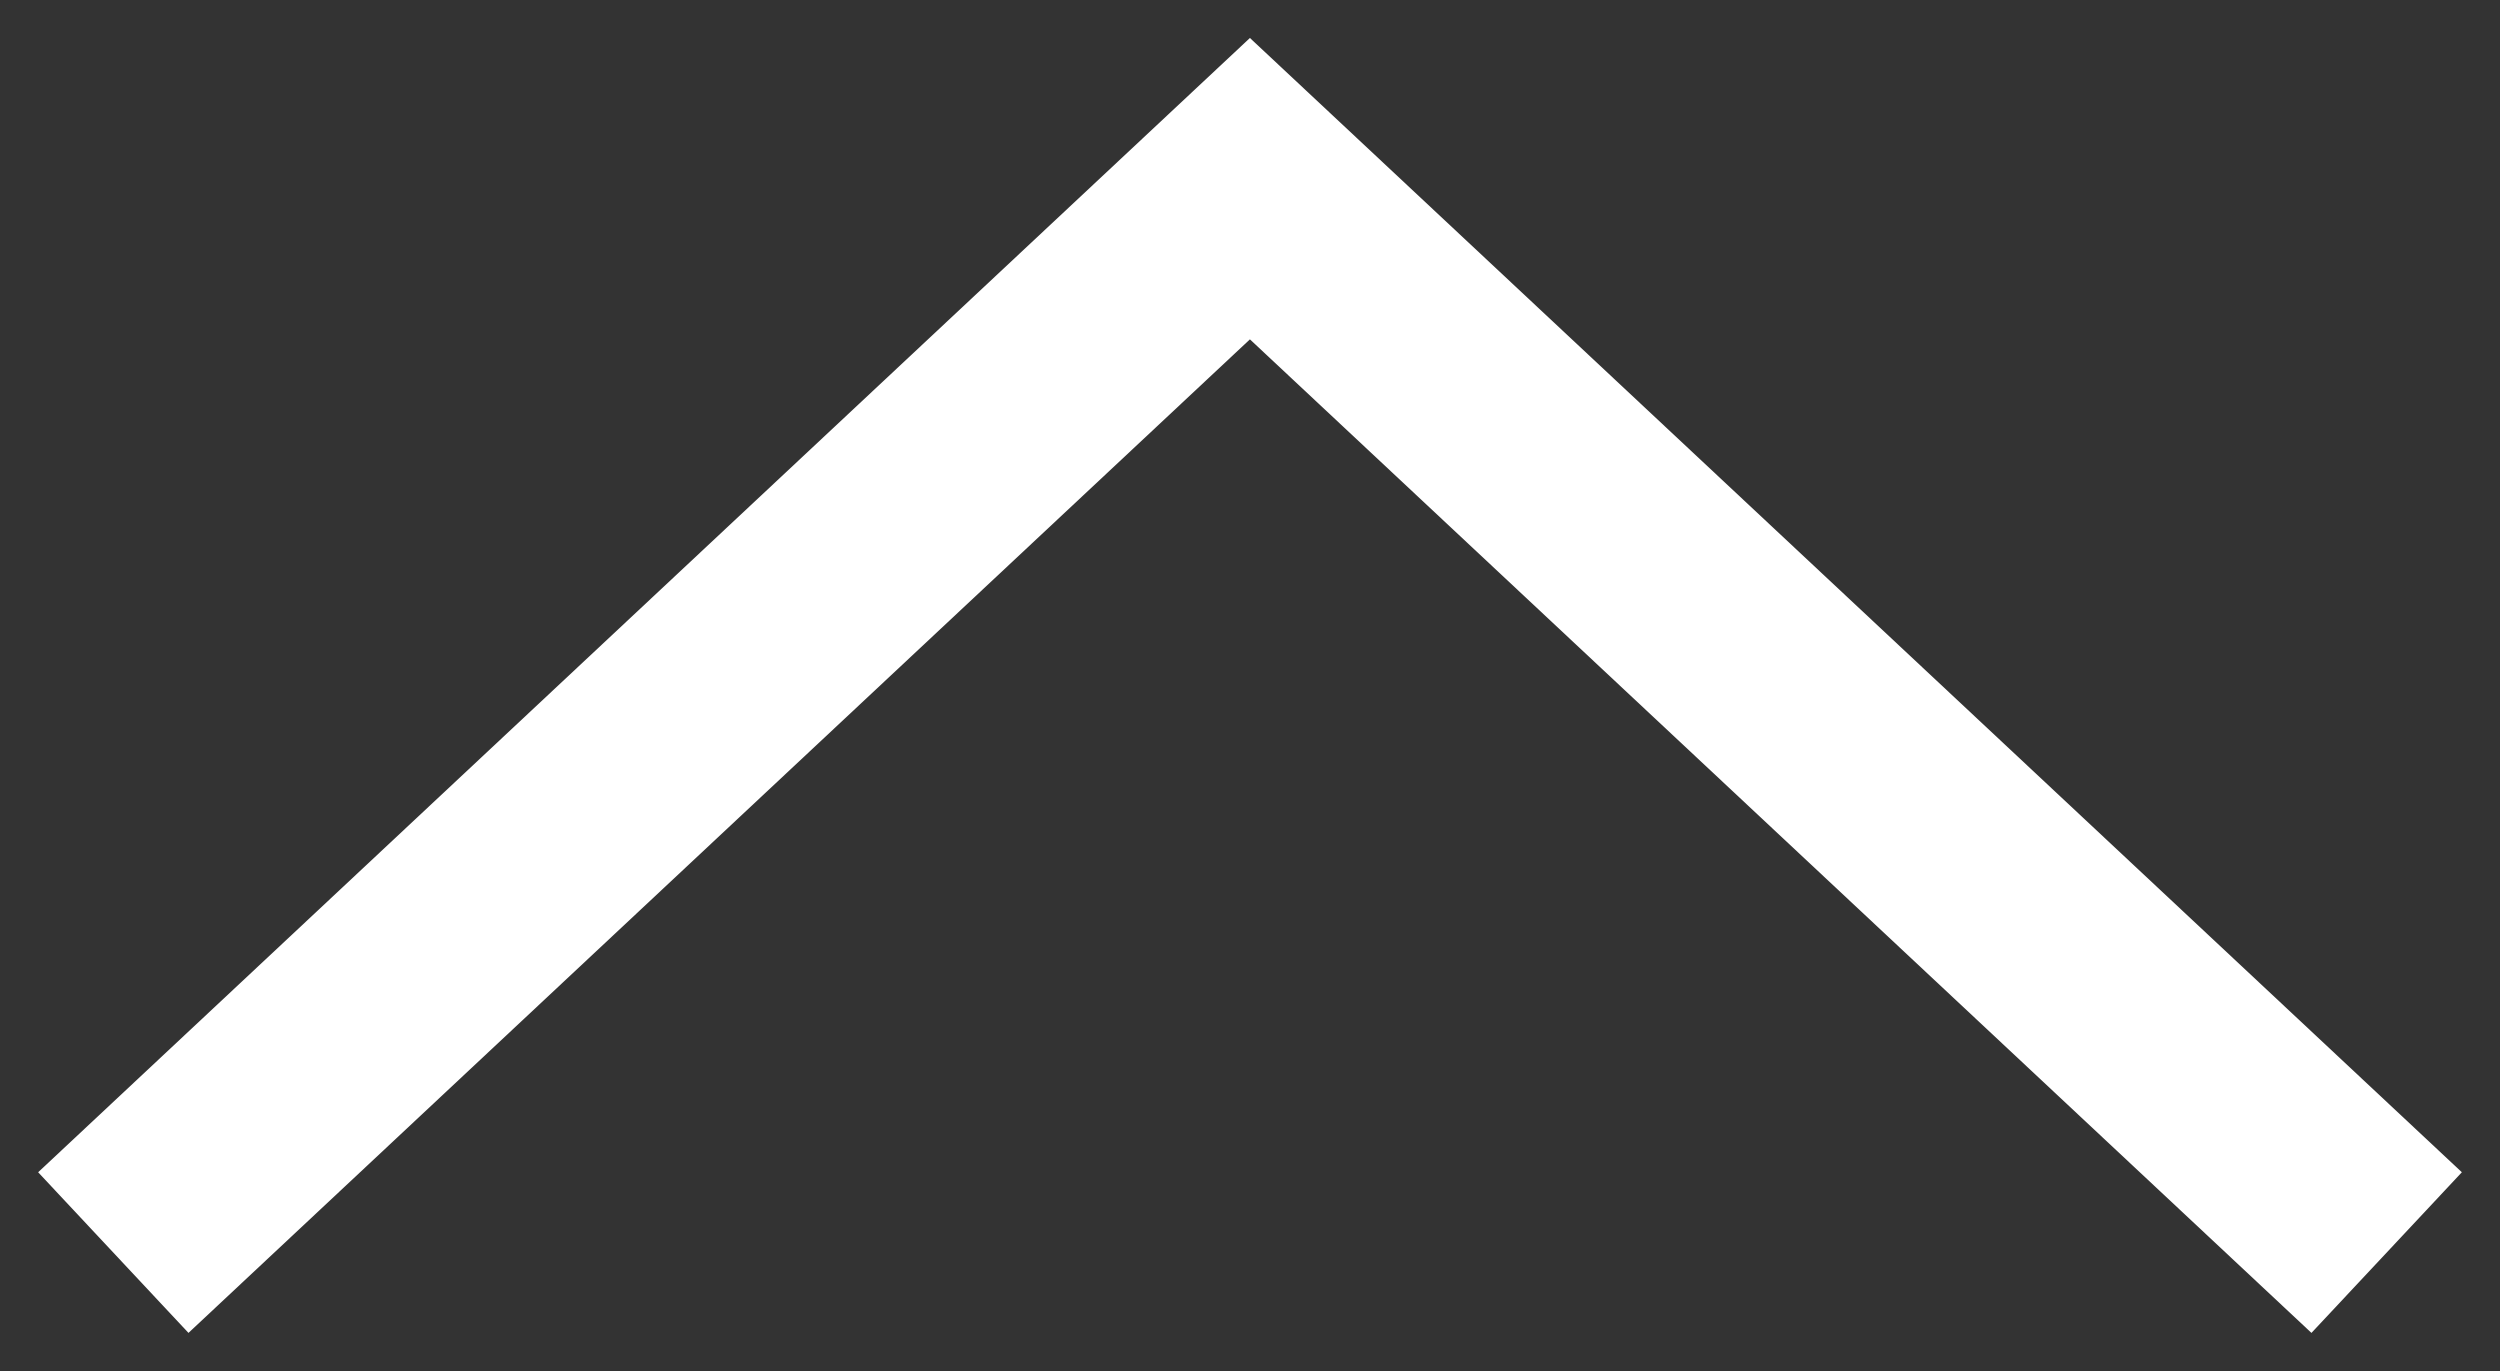 <svg width="31" height="17" viewBox="0 0 31 17" fill="none" xmlns="http://www.w3.org/2000/svg">
<rect x="0" y="0" width="31" height="17" fill="#333333" stroke="none"/>
<path d="M30.527 14.536L28.662 16.528L15.499 4.208L2.337 16.528L0.473 14.536L15.499 0.471L30.527 14.536Z" fill="white"/>
</svg>

